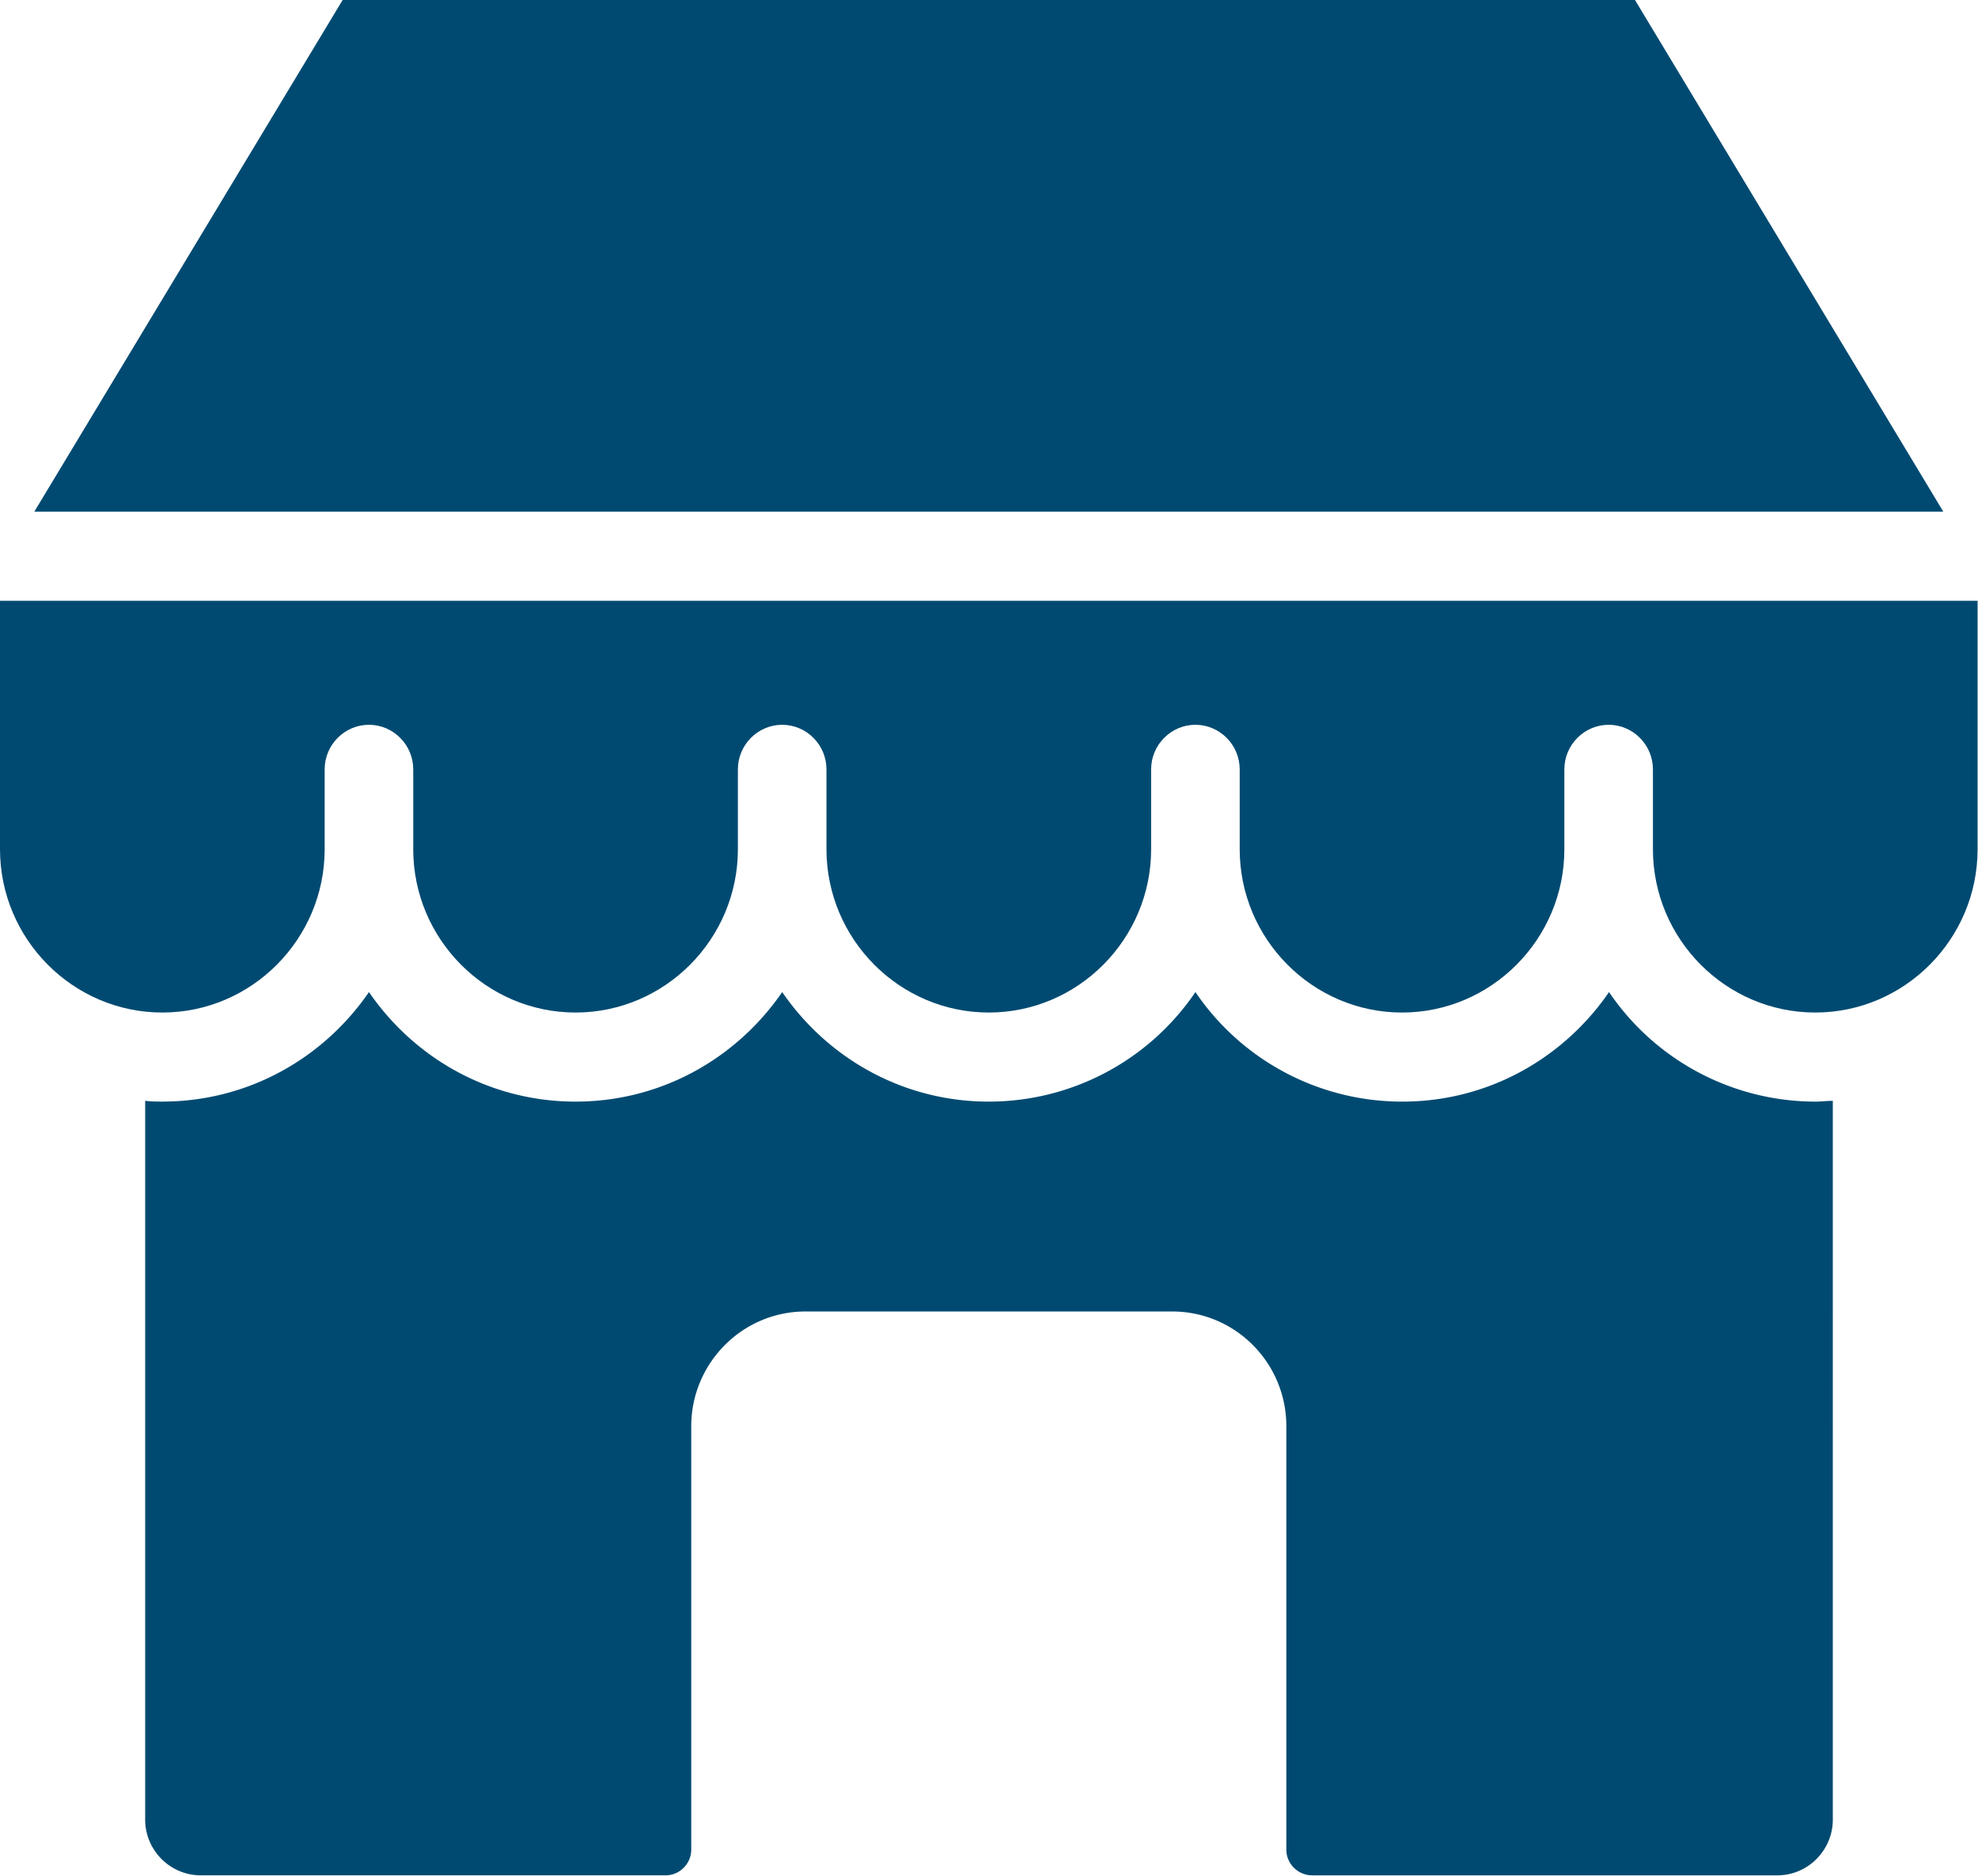 <?xml version="1.0" encoding="UTF-8"?> <svg xmlns="http://www.w3.org/2000/svg" width="58" height="55" fill="none"><g clip-path="url(#clip0_26_56)" fill-rule="evenodd" clip-rule="evenodd" fill="#004A71"><path d="M10.047 0L1.006 15.003h55.977L47.942 0H10.046zM58 17.616H0v7.283c0 2.636 2.14 4.79 4.76 4.79 2.62 0 4.76-2.154 4.76-4.79v-2.341c0-.718.585-1.306 1.299-1.306.713 0 1.298.588 1.298 1.306v2.341c0 2.636 2.14 4.79 4.76 4.79 2.62 0 4.76-2.154 4.76-4.79v-2.341c0-.718.585-1.306 1.299-1.306.713 0 1.298.588 1.298 1.306v2.341c0 2.636 2.14 4.79 4.76 4.79 2.62 0 4.76-2.154 4.76-4.79v-2.341c0-.718.585-1.306 1.299-1.306.713 0 1.298.588 1.298 1.306v2.341c0 2.636 2.14 4.79 4.76 4.79 2.62 0 4.76-2.154 4.76-4.79v-2.341c0-.718.585-1.306 1.299-1.306.713 0 1.298.588 1.298 1.306v2.341c0 2.636 2.14 4.79 4.76 4.79 2.62 0 4.76-2.154 4.76-4.79v-7.284H58z"></path><path d="M41.111 32.301a7.318 7.318 0 01-6.058-3.212 7.317 7.317 0 01-6.059 3.212c-2.514 0-4.725-1.27-6.058-3.212-1.334 1.941-3.544 3.212-6.059 3.212-2.514 0-4.725-1.27-6.058-3.212C9.485 31.03 7.275 32.3 4.76 32.3c-.175 0-.339 0-.503-.023v21.075c0 .906.737 1.635 1.626 1.635H19.52c.41 0 .749-.341.749-.753V41.821c0-1.86 1.509-3.366 3.345-3.366h10.76c1.848 0 3.345 1.507 3.345 3.366v12.414c0 .412.34.753.76.753h13.638c.9 0 1.626-.741 1.626-1.635V32.278c-.164 0-.34.023-.503.023a7.317 7.317 0 01-6.059-3.212c-1.333 1.941-3.544 3.212-6.058 3.212h-.012z"></path></g><defs><clipPath id="clip0_26_56"><path fill="#fff" d="M0 0h58v55H0z"></path></clipPath></defs></svg> 